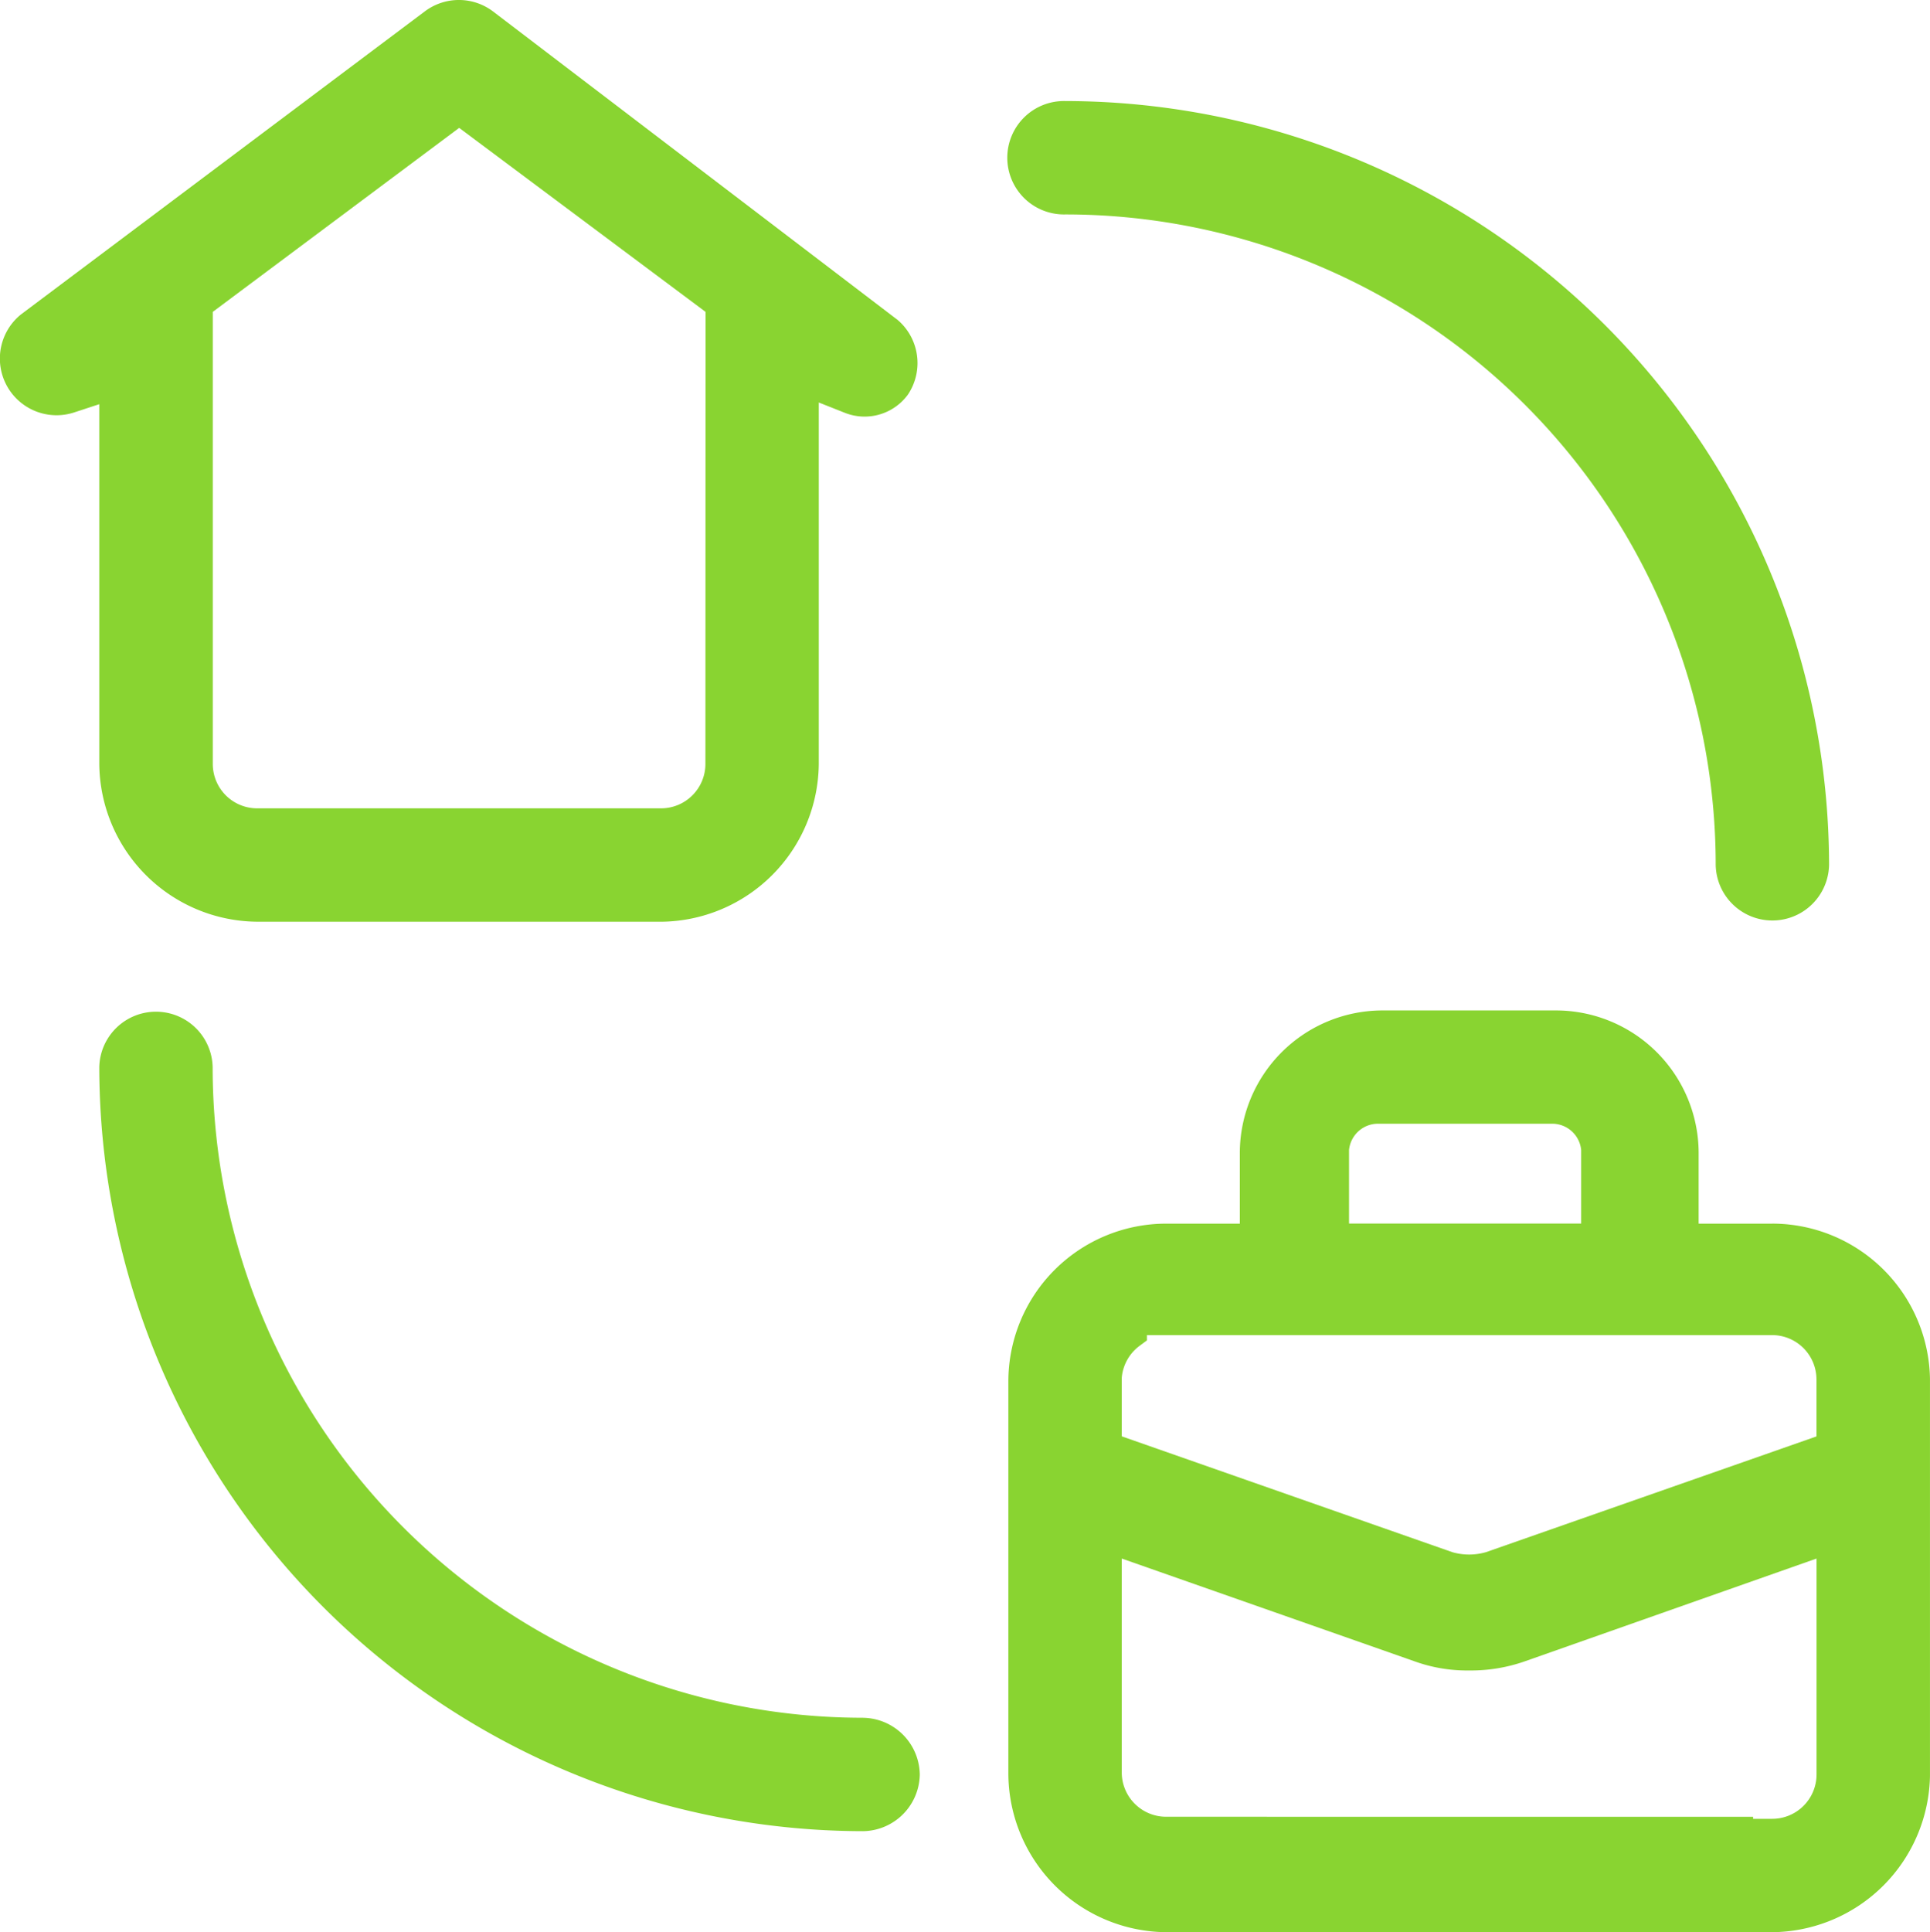 <svg id="Group_26674" data-name="Group 26674" xmlns="http://www.w3.org/2000/svg" xmlns:xlink="http://www.w3.org/1999/xlink" width="68.933" height="68.994" viewBox="0 0 68.933 68.994">
  <defs>
    <clipPath id="clip-path">
      <rect id="Rectangle_12925" data-name="Rectangle 12925" width="68.932" height="68.994" fill="none"/>
    </clipPath>
  </defs>
  <g id="Group_26673" data-name="Group 26673" clip-path="url(#clip-path)">
    <path id="Path_107955" data-name="Path 107955" d="M398.4,43.755a23.232,23.232,0,0,1,23.232,23.232,2.025,2.025,0,0,0,4.049,0A27.317,27.317,0,0,0,398.4,39.706a2.025,2.025,0,1,0,0,4.049" transform="translate(-360.353 -36.098)" fill="#89d431"/>
    <path id="Path_107956" data-name="Path 107956" d="M9.175,32.913H23.611a5.686,5.686,0,0,0,5.633-5.633V14.371l.932.369a1.915,1.915,0,0,0,2.243-.639l.025-.036a2.025,2.025,0,0,0-.4-2.656L32.03,11.4,17.6.4A2.024,2.024,0,0,0,15.18.4L.765,11.215l-.021.016a2.024,2.024,0,0,0,1.908,3.494l.894-.293V27.276a5.685,5.685,0,0,0,5.629,5.636m16.02-5.633a1.585,1.585,0,0,1-1.584,1.584H9.179A1.585,1.585,0,0,1,7.6,27.28V11.135l8.8-6.57,8.8,6.57Z" transform="translate(0 0.001)" fill="#89d431"/>
    <path id="Path_107957" data-name="Path 107957" d="M423.652,404.668h-2.63v-2.553a5.1,5.1,0,0,0-5.091-5.06h-6.206a5.1,5.1,0,0,0-5.091,5.055v2.558H402a5.639,5.639,0,0,0-5.633,5.633v14.032A5.685,5.685,0,0,0,402,429.969h21.652a5.686,5.686,0,0,0,5.633-5.633V410.3a5.639,5.639,0,0,0-5.633-5.633M409.579,401.1h6.21a1.039,1.039,0,0,1,1.037.938l0,.034v2.592h-8.291v-2.592l0-.034a1.039,1.039,0,0,1,1.037-.938M402,425.847a1.585,1.585,0,0,1-1.583-1.584v-7.636l10.472,3.675a5.517,5.517,0,0,0,1.862.322h.134a5.82,5.82,0,0,0,1.915-.322l10.433-3.675v7.71a1.585,1.585,0,0,1-1.584,1.584h-.682v-.072Zm11.426-9.448-.022.006a2.171,2.171,0,0,1-1.159,0l-.021-.006-11.807-4.136V410.2l0-.027a1.587,1.587,0,0,1,.629-1.136l.27-.2v-.189h22.33a1.585,1.585,0,0,1,1.584,1.583v2.035Z" transform="translate(-360.352 -360.974)" fill="#89d431"/>
    <path id="Path_107958" data-name="Path 107958" d="M66.305,422.312h-.012a23.232,23.232,0,0,1-23.222-23.232,2.025,2.025,0,0,0-4.049,0,27.317,27.317,0,0,0,27.271,27.282h.014a2.056,2.056,0,0,0,2.02-2.007v-.035a2.056,2.056,0,0,0-2.022-2.007" transform="translate(-35.476 -360.974)" fill="#89d431"/>
  </g>
</svg>
